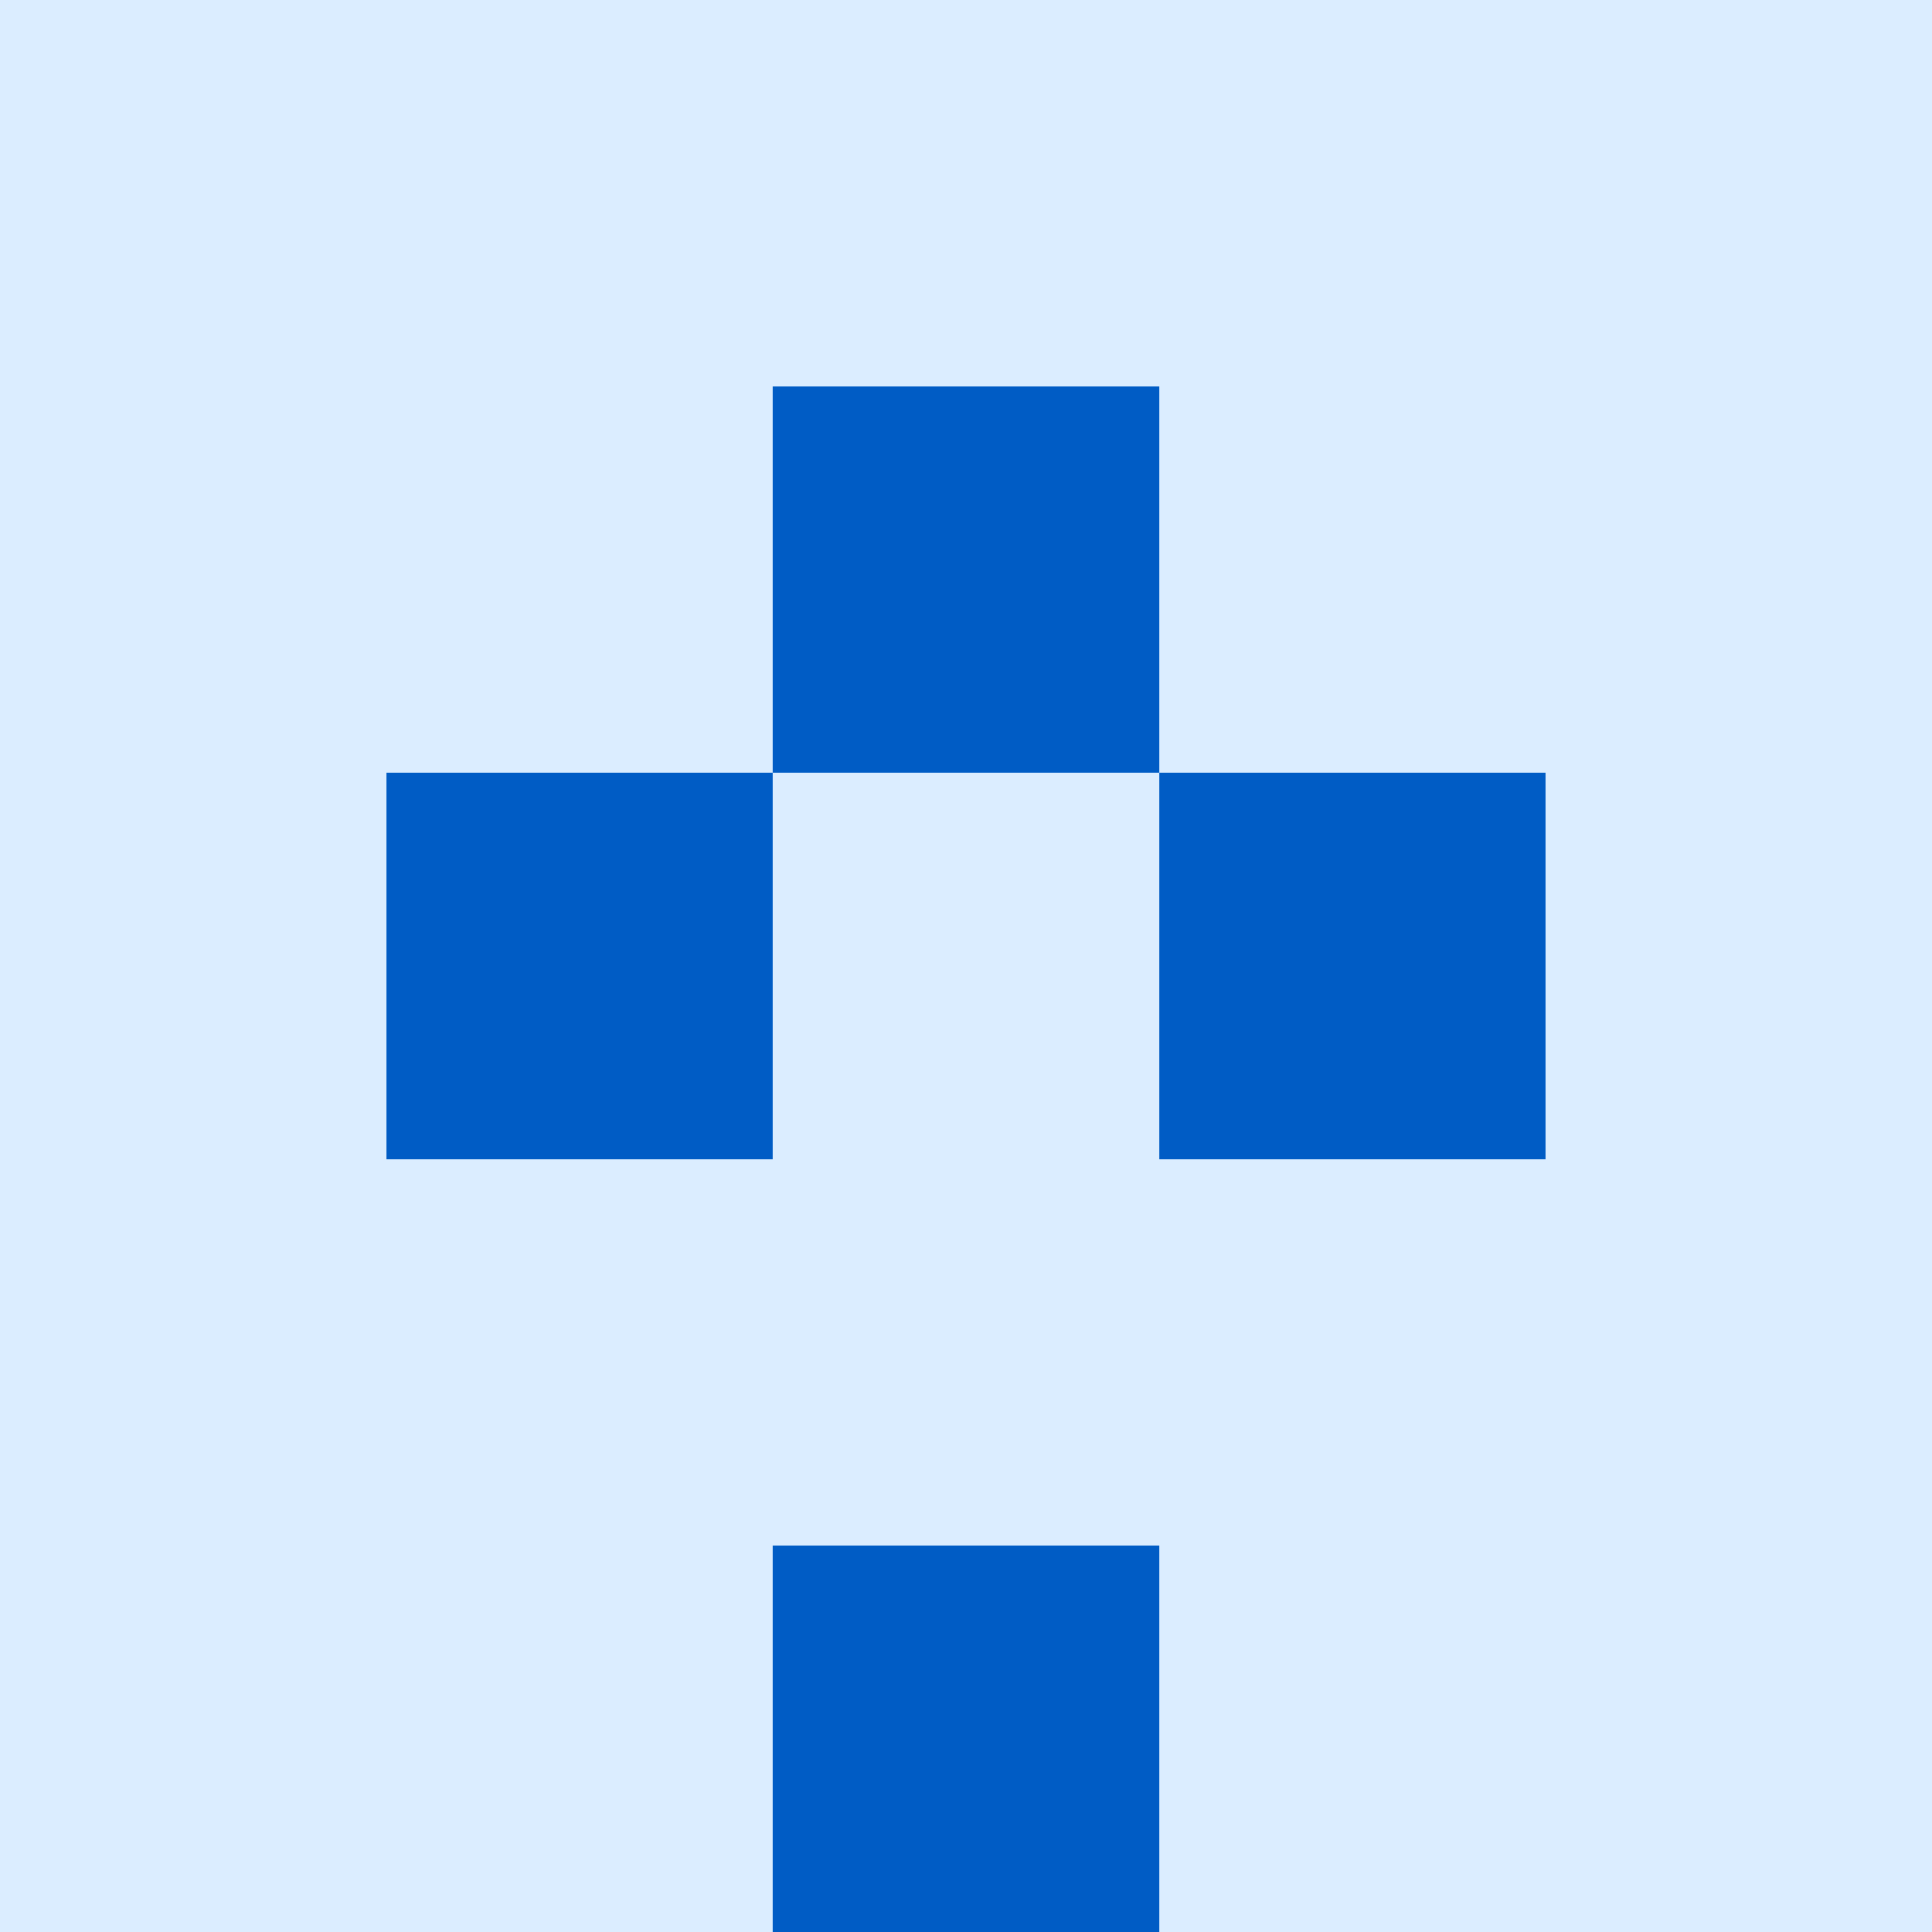   <svg viewBox="0 0 350 350" xmlns="http://www.w3.org/2000/svg">
    <rect x="0" y="0" width="350" height="350" style="fill: #005cc5" />
          <rect x="140" y="0" width="70" height="70" style="fill: #dbedff" />
          <rect x="140" y="140" width="70" height="70" style="fill: #dbedff" />
          <rect x="140" y="210" width="70" height="70" style="fill: #dbedff" />
          <rect x="70" y="0" width="70" height="70" style="fill: #dbedff" />
            <rect x="210" y="0" width="70" height="70" style="fill: #dbedff" />
          <rect x="70" y="70" width="70" height="70" style="fill: #dbedff" />
            <rect x="210" y="70" width="70" height="70" style="fill: #dbedff" />
          <rect x="70" y="210" width="70" height="70" style="fill: #dbedff" />
            <rect x="210" y="210" width="70" height="70" style="fill: #dbedff" />
          <rect x="70" y="280" width="70" height="70" style="fill: #dbedff" />
            <rect x="210" y="280" width="70" height="70" style="fill: #dbedff" />
          <rect x="0" y="0" width="70" height="70" style="fill: #dbedff" />
            <rect x="280" y="0" width="70" height="70" style="fill: #dbedff" />
          <rect x="0" y="70" width="70" height="70" style="fill: #dbedff" />
            <rect x="280" y="70" width="70" height="70" style="fill: #dbedff" />
          <rect x="0" y="140" width="70" height="70" style="fill: #dbedff" />
            <rect x="280" y="140" width="70" height="70" style="fill: #dbedff" />
          <rect x="0" y="210" width="70" height="70" style="fill: #dbedff" />
            <rect x="280" y="210" width="70" height="70" style="fill: #dbedff" />
          <rect x="0" y="280" width="70" height="70" style="fill: #dbedff" />
            <rect x="280" y="280" width="70" height="70" style="fill: #dbedff" />
  </svg>
